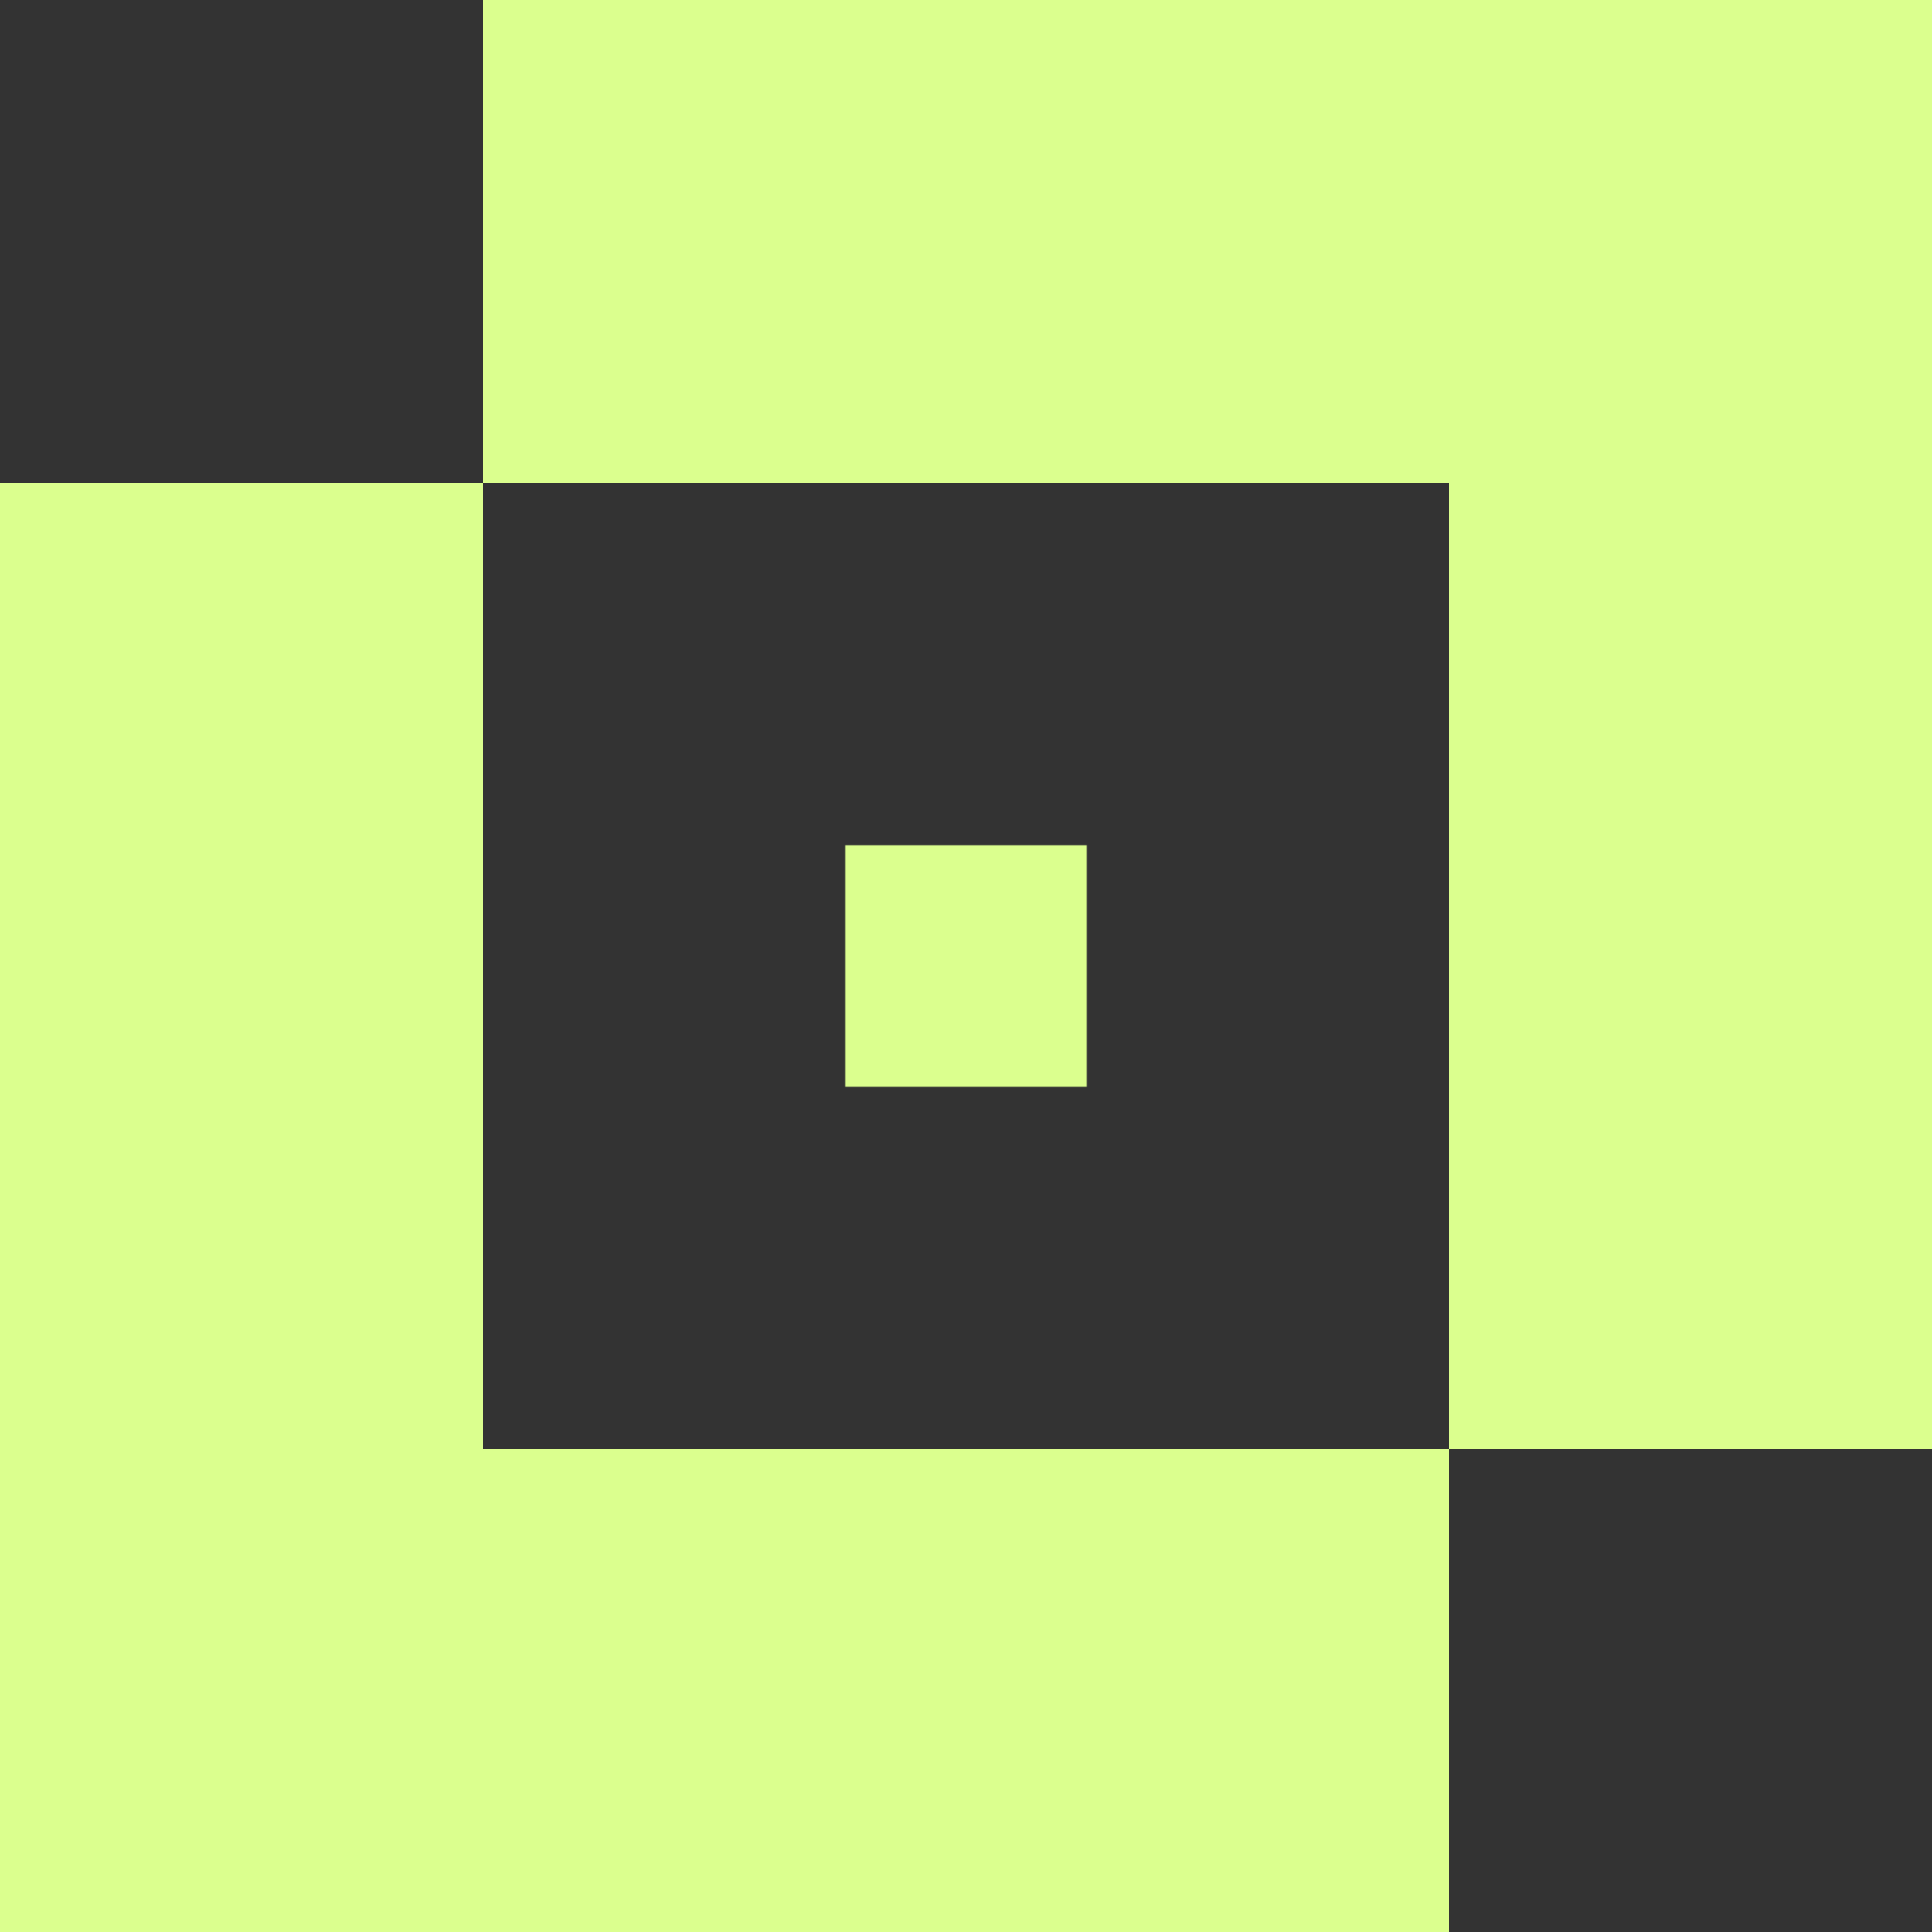<?xml version="1.0" encoding="UTF-8"?> <svg xmlns="http://www.w3.org/2000/svg" width="20" height="20" viewBox="0 0 20 20" fill="none"><rect x="0" y="0" width="20" height="20" fill="#333333" stroke="none"/> <path fill-rule="evenodd" clip-rule="evenodd" d="M20 0H15H10H5V5H0V10V15V20H5H10H15V15H20V10V5V0ZM15 10V15H10H5V10V5H10H15V10ZM11.25 8.75H8.75V11.25H11.25V8.75Z" fill="#DBFF8E"></path> </svg> 